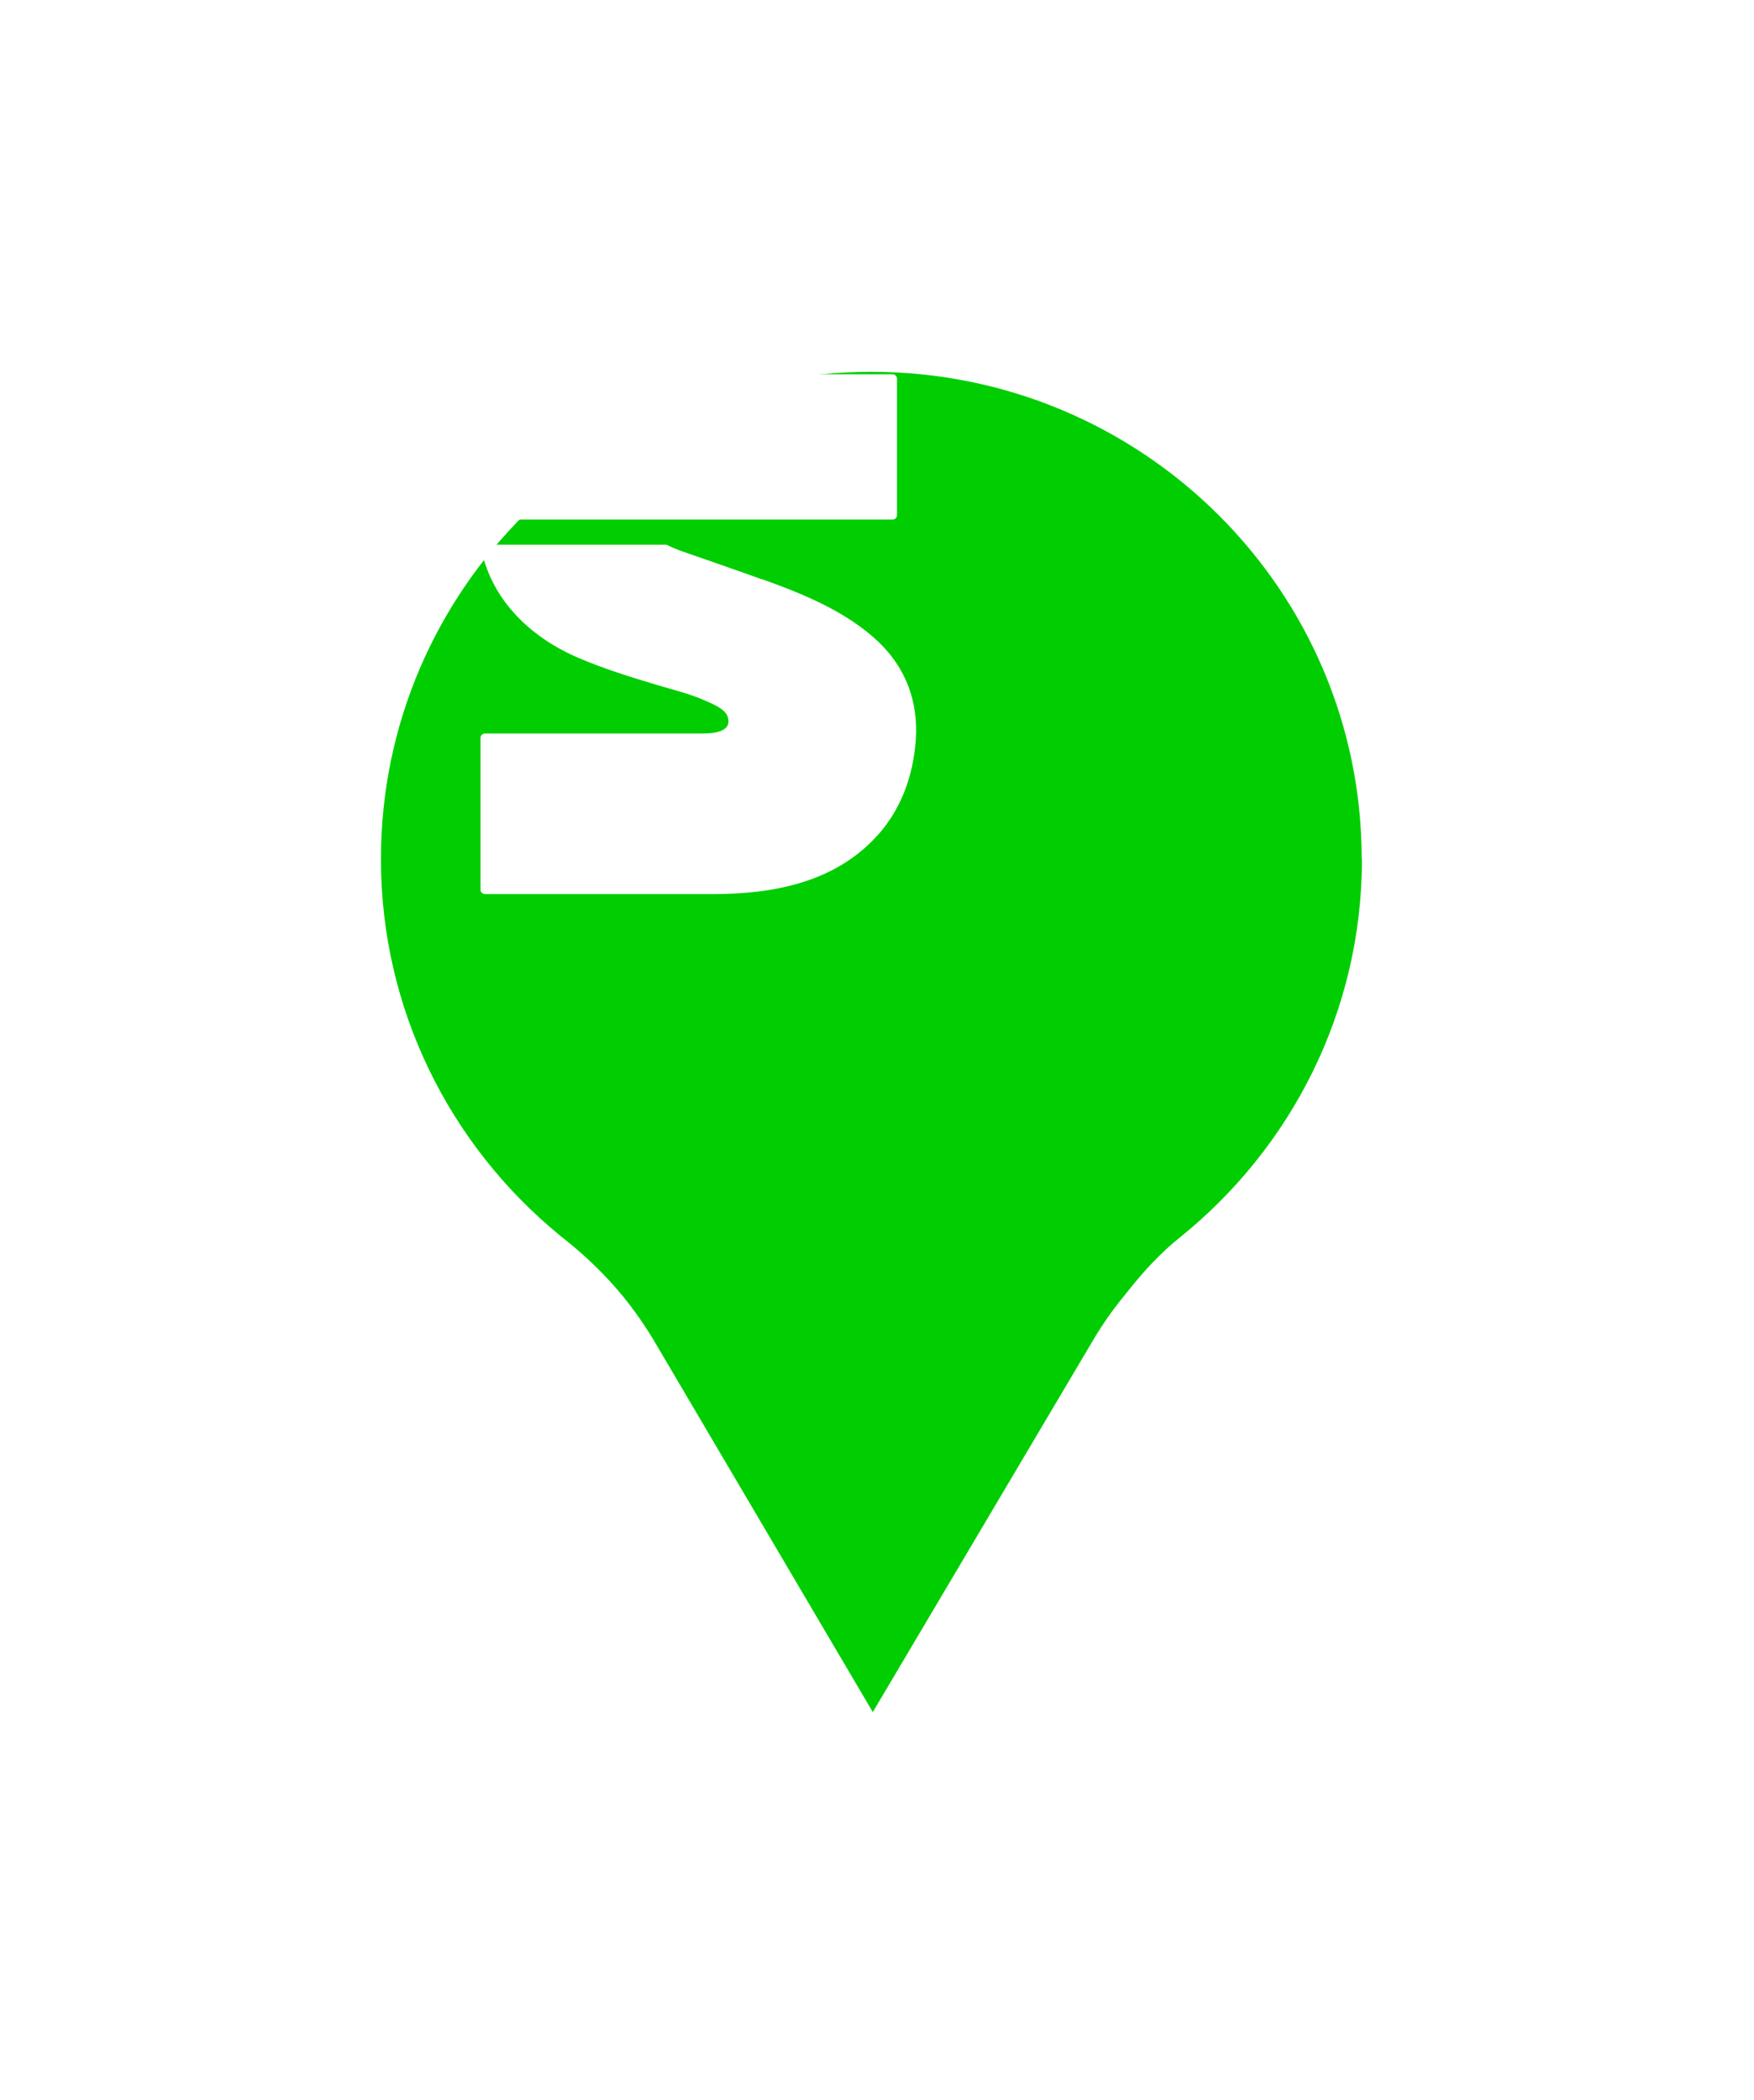 <?xml version="1.0" encoding="UTF-8"?>
<svg id="Calque_2" data-name="Calque 2" xmlns="http://www.w3.org/2000/svg" xmlns:xlink="http://www.w3.org/1999/xlink" viewBox="0 0 71 85">
  <defs>
    <style>
      .cls-1 {
        fill: #fff;
      }

      .cls-2 {
        fill: #00ce00;
        filter: url(#drop-shadow-1);
      }
    </style>
    <filter id="drop-shadow-1" filterUnits="userSpaceOnUse">
      <feOffset dx="7" dy="8"/>
      <feGaussianBlur result="blur" stdDeviation="5"/>
      <feFlood flood-color="#000" flood-opacity=".75"/>
      <feComposite in2="blur" operator="in"/>
      <feComposite in="SourceGraphic"/>
    </filter>
  </defs>
  <g id="Picto">
    <g>
      <path class="cls-2" d="m48.12,26.77c0-10.89-8.89-19.72-19.85-19.72S8.42,15.87,8.42,26.77c0,6.12,2.81,11.59,7.21,15.21.07.06.13.11.2.16.87.69,1.67,1.46,2.37,2.31h0c.48.59.92,1.22,1.31,1.88l8.82,14.97,8.91-15.04c.36-.61.76-1.19,1.21-1.74l.24-.3c.62-.78,1.3-1.52,2.08-2.14,4.48-3.61,7.36-9.12,7.36-15.3Z"/>
      <g>
        <path class="cls-1" d="m30.84,23.45c-.88-.32-1.76-.62-2.64-.93-.39-.14-.81-.26-1.17-.45,0,0,0,0,0,0-.02-.01-.04-.02-.07-.02,0,0,0,0,0,0,0,0,0,0-.02,0h-7.27c-.12,0-.2.12-.18.23.46,2.08,2.04,3.55,3.95,4.36,1.03.44,2.1.77,3.17,1.09.67.2,1.35.36,1.98.65.27.12.78.32.87.65.19.63-.65.66-1.08.66h-8.75c-.1,0-.18.08-.18.18v6.14c0,.1.08.18.18.18h9.24c2.4,0,4.86-.46,6.57-2.29,1.02-1.08,1.53-2.49,1.63-3.96.1-1.52-.38-2.86-1.48-3.93-1.3-1.25-3.08-1.97-4.75-2.57Z"/>
        <path class="cls-1" d="m19.51,20.88s0,0,0,0c.01.08.07.15.17.15h16.45c.1,0,.18-.08.18-.18v-5.52c0-.1-.08-.18-.18-.18h-5.77c-2.4,0-4.95-.22-7.19.78-2.03.91-3.36,2.67-3.67,4.87,0,.01,0,.02,0,.03,0,.01,0,.03,0,.04Z"/>
      </g>
    </g>
  </g>
</svg>